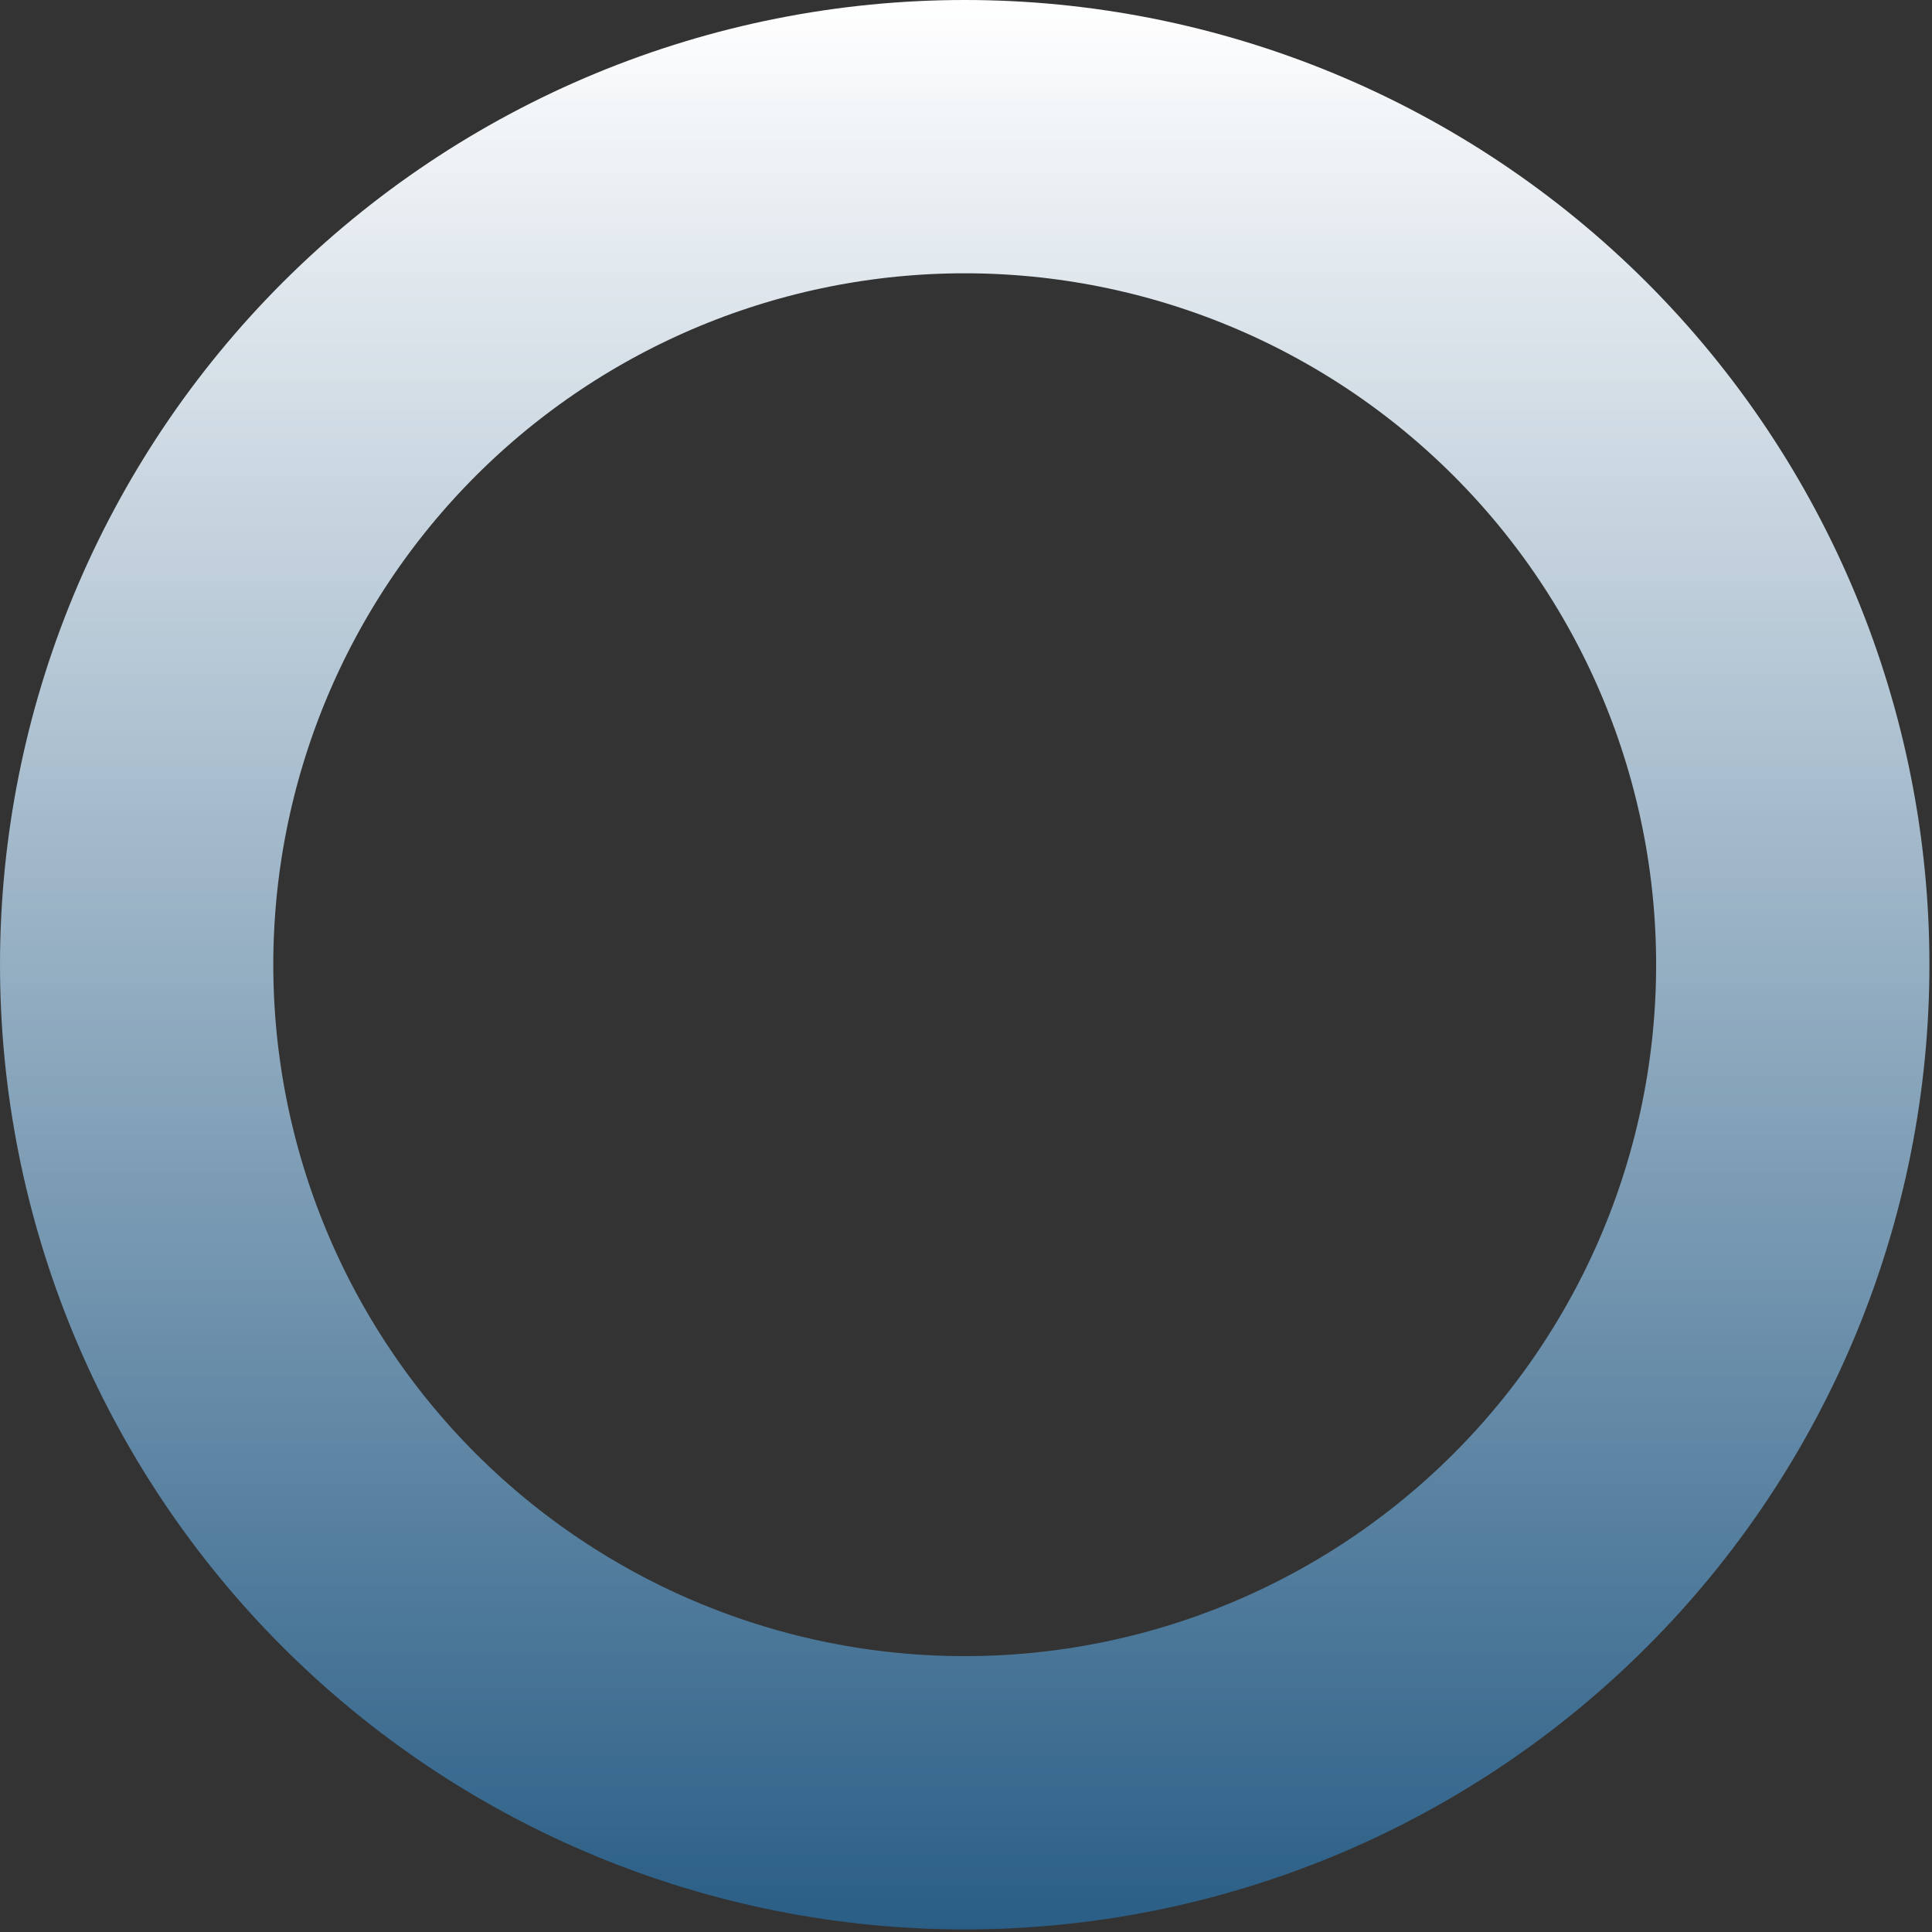 <svg xmlns="http://www.w3.org/2000/svg" xmlns:xlink="http://www.w3.org/1999/xlink" width="706" zoomAndPan="magnify" viewBox="0 0 529.5 529.5" height="706" preserveAspectRatio="xMidYMid meet" version="1.2"><rect x="0" y="0" width="529.5" height="529.5" fill="#333333" stroke="none"/><defs><clipPath id="faf71ee7d6"><path d="M 0 0 L 529 0 L 529 529 L 0 529 Z M 0 0 "/></clipPath><linearGradient x1="353" gradientTransform="matrix(1,0,0,1,0,0)" y1="0" x2="353" gradientUnits="userSpaceOnUse" y2="706" id="d322a998b5"><stop style="stop-color:#ffffff;stop-opacity:1;" offset="0"/><stop style="stop-color:#fefeff;stop-opacity:1;" offset="0.004"/><stop style="stop-color:#fdfefe;stop-opacity:1;" offset="0.008"/><stop style="stop-color:#fdfdfe;stop-opacity:1;" offset="0.012"/><stop style="stop-color:#fcfcfd;stop-opacity:1;" offset="0.016"/><stop style="stop-color:#fbfcfd;stop-opacity:1;" offset="0.02"/><stop style="stop-color:#fafbfc;stop-opacity:1;" offset="0.023"/><stop style="stop-color:#f9fbfc;stop-opacity:1;" offset="0.027"/><stop style="stop-color:#f8fafb;stop-opacity:1;" offset="0.031"/><stop style="stop-color:#f8f9fb;stop-opacity:1;" offset="0.035"/><stop style="stop-color:#f7f9fa;stop-opacity:1;" offset="0.039"/><stop style="stop-color:#f6f8fa;stop-opacity:1;" offset="0.043"/><stop style="stop-color:#f5f7f9;stop-opacity:1;" offset="0.047"/><stop style="stop-color:#f4f7f9;stop-opacity:1;" offset="0.051"/><stop style="stop-color:#f3f6f8;stop-opacity:1;" offset="0.055"/><stop style="stop-color:#f3f6f8;stop-opacity:1;" offset="0.059"/><stop style="stop-color:#f2f5f7;stop-opacity:1;" offset="0.062"/><stop style="stop-color:#f1f4f7;stop-opacity:1;" offset="0.066"/><stop style="stop-color:#f0f4f6;stop-opacity:1;" offset="0.07"/><stop style="stop-color:#eff3f6;stop-opacity:1;" offset="0.074"/><stop style="stop-color:#eef2f6;stop-opacity:1;" offset="0.078"/><stop style="stop-color:#eef2f5;stop-opacity:1;" offset="0.082"/><stop style="stop-color:#edf1f5;stop-opacity:1;" offset="0.086"/><stop style="stop-color:#ecf1f4;stop-opacity:1;" offset="0.09"/><stop style="stop-color:#ebf0f4;stop-opacity:1;" offset="0.094"/><stop style="stop-color:#eaeff3;stop-opacity:1;" offset="0.098"/><stop style="stop-color:#e9eff3;stop-opacity:1;" offset="0.102"/><stop style="stop-color:#e9eef2;stop-opacity:1;" offset="0.105"/><stop style="stop-color:#e8edf2;stop-opacity:1;" offset="0.109"/><stop style="stop-color:#e7edf1;stop-opacity:1;" offset="0.113"/><stop style="stop-color:#e6ecf1;stop-opacity:1;" offset="0.117"/><stop style="stop-color:#e5ebf0;stop-opacity:1;" offset="0.121"/><stop style="stop-color:#e4ebf0;stop-opacity:1;" offset="0.125"/><stop style="stop-color:#e4eaef;stop-opacity:1;" offset="0.129"/><stop style="stop-color:#e3eaef;stop-opacity:1;" offset="0.133"/><stop style="stop-color:#e2e9ee;stop-opacity:1;" offset="0.137"/><stop style="stop-color:#e1e8ee;stop-opacity:1;" offset="0.141"/><stop style="stop-color:#e0e8ee;stop-opacity:1;" offset="0.145"/><stop style="stop-color:#dfe7ed;stop-opacity:1;" offset="0.148"/><stop style="stop-color:#dfe6ed;stop-opacity:1;" offset="0.152"/><stop style="stop-color:#dee6ec;stop-opacity:1;" offset="0.156"/><stop style="stop-color:#dde5ec;stop-opacity:1;" offset="0.16"/><stop style="stop-color:#dce5eb;stop-opacity:1;" offset="0.164"/><stop style="stop-color:#dbe4eb;stop-opacity:1;" offset="0.168"/><stop style="stop-color:#dae3ea;stop-opacity:1;" offset="0.172"/><stop style="stop-color:#dae3ea;stop-opacity:1;" offset="0.176"/><stop style="stop-color:#d9e2e9;stop-opacity:1;" offset="0.18"/><stop style="stop-color:#d8e1e9;stop-opacity:1;" offset="0.184"/><stop style="stop-color:#d7e1e8;stop-opacity:1;" offset="0.188"/><stop style="stop-color:#d6e0e8;stop-opacity:1;" offset="0.191"/><stop style="stop-color:#d5e0e7;stop-opacity:1;" offset="0.195"/><stop style="stop-color:#d5dfe7;stop-opacity:1;" offset="0.199"/><stop style="stop-color:#d4dee6;stop-opacity:1;" offset="0.203"/><stop style="stop-color:#d3dee6;stop-opacity:1;" offset="0.207"/><stop style="stop-color:#d2dde5;stop-opacity:1;" offset="0.211"/><stop style="stop-color:#d1dce5;stop-opacity:1;" offset="0.215"/><stop style="stop-color:#d0dce5;stop-opacity:1;" offset="0.219"/><stop style="stop-color:#d0dbe4;stop-opacity:1;" offset="0.223"/><stop style="stop-color:#cfdbe4;stop-opacity:1;" offset="0.227"/><stop style="stop-color:#cedae3;stop-opacity:1;" offset="0.23"/><stop style="stop-color:#cdd9e3;stop-opacity:1;" offset="0.234"/><stop style="stop-color:#ccd9e2;stop-opacity:1;" offset="0.238"/><stop style="stop-color:#cbd8e2;stop-opacity:1;" offset="0.242"/><stop style="stop-color:#cbd7e1;stop-opacity:1;" offset="0.246"/><stop style="stop-color:#cad7e1;stop-opacity:1;" offset="0.25"/><stop style="stop-color:#c9d6e0;stop-opacity:1;" offset="0.254"/><stop style="stop-color:#c8d5e0;stop-opacity:1;" offset="0.258"/><stop style="stop-color:#c7d5df;stop-opacity:1;" offset="0.262"/><stop style="stop-color:#c6d4df;stop-opacity:1;" offset="0.266"/><stop style="stop-color:#c6d4de;stop-opacity:1;" offset="0.27"/><stop style="stop-color:#c5d3de;stop-opacity:1;" offset="0.273"/><stop style="stop-color:#c4d2dd;stop-opacity:1;" offset="0.277"/><stop style="stop-color:#c3d2dd;stop-opacity:1;" offset="0.281"/><stop style="stop-color:#c2d1dc;stop-opacity:1;" offset="0.285"/><stop style="stop-color:#c1d0dc;stop-opacity:1;" offset="0.289"/><stop style="stop-color:#c1d0dc;stop-opacity:1;" offset="0.293"/><stop style="stop-color:#c0cfdb;stop-opacity:1;" offset="0.297"/><stop style="stop-color:#bfcfdb;stop-opacity:1;" offset="0.301"/><stop style="stop-color:#beceda;stop-opacity:1;" offset="0.305"/><stop style="stop-color:#bdcdda;stop-opacity:1;" offset="0.309"/><stop style="stop-color:#bccdd9;stop-opacity:1;" offset="0.312"/><stop style="stop-color:#bcccd9;stop-opacity:1;" offset="0.316"/><stop style="stop-color:#bbcbd8;stop-opacity:1;" offset="0.32"/><stop style="stop-color:#bacbd8;stop-opacity:1;" offset="0.324"/><stop style="stop-color:#b9cad7;stop-opacity:1;" offset="0.328"/><stop style="stop-color:#b8cad7;stop-opacity:1;" offset="0.332"/><stop style="stop-color:#b7c9d6;stop-opacity:1;" offset="0.336"/><stop style="stop-color:#b7c8d6;stop-opacity:1;" offset="0.34"/><stop style="stop-color:#b6c8d5;stop-opacity:1;" offset="0.344"/><stop style="stop-color:#b5c7d5;stop-opacity:1;" offset="0.348"/><stop style="stop-color:#b4c6d4;stop-opacity:1;" offset="0.352"/><stop style="stop-color:#b3c6d4;stop-opacity:1;" offset="0.355"/><stop style="stop-color:#b2c5d4;stop-opacity:1;" offset="0.359"/><stop style="stop-color:#b2c5d3;stop-opacity:1;" offset="0.363"/><stop style="stop-color:#b1c4d3;stop-opacity:1;" offset="0.367"/><stop style="stop-color:#b0c3d2;stop-opacity:1;" offset="0.371"/><stop style="stop-color:#afc3d2;stop-opacity:1;" offset="0.375"/><stop style="stop-color:#aec2d1;stop-opacity:1;" offset="0.379"/><stop style="stop-color:#adc1d1;stop-opacity:1;" offset="0.383"/><stop style="stop-color:#adc1d0;stop-opacity:1;" offset="0.387"/><stop style="stop-color:#acc0d0;stop-opacity:1;" offset="0.391"/><stop style="stop-color:#abbfcf;stop-opacity:1;" offset="0.395"/><stop style="stop-color:#aabfcf;stop-opacity:1;" offset="0.398"/><stop style="stop-color:#a9bece;stop-opacity:1;" offset="0.402"/><stop style="stop-color:#a8bece;stop-opacity:1;" offset="0.406"/><stop style="stop-color:#a8bdcd;stop-opacity:1;" offset="0.41"/><stop style="stop-color:#a7bccd;stop-opacity:1;" offset="0.414"/><stop style="stop-color:#a6bccc;stop-opacity:1;" offset="0.418"/><stop style="stop-color:#a5bbcc;stop-opacity:1;" offset="0.422"/><stop style="stop-color:#a4bacb;stop-opacity:1;" offset="0.426"/><stop style="stop-color:#a3bacb;stop-opacity:1;" offset="0.43"/><stop style="stop-color:#a3b9cb;stop-opacity:1;" offset="0.434"/><stop style="stop-color:#a2b9ca;stop-opacity:1;" offset="0.438"/><stop style="stop-color:#a1b8ca;stop-opacity:1;" offset="0.441"/><stop style="stop-color:#a0b7c9;stop-opacity:1;" offset="0.445"/><stop style="stop-color:#9fb7c9;stop-opacity:1;" offset="0.449"/><stop style="stop-color:#9eb6c8;stop-opacity:1;" offset="0.453"/><stop style="stop-color:#9eb5c8;stop-opacity:1;" offset="0.457"/><stop style="stop-color:#9db5c7;stop-opacity:1;" offset="0.461"/><stop style="stop-color:#9cb4c7;stop-opacity:1;" offset="0.465"/><stop style="stop-color:#9bb4c6;stop-opacity:1;" offset="0.469"/><stop style="stop-color:#9ab3c6;stop-opacity:1;" offset="0.473"/><stop style="stop-color:#99b2c5;stop-opacity:1;" offset="0.477"/><stop style="stop-color:#99b2c5;stop-opacity:1;" offset="0.48"/><stop style="stop-color:#98b1c4;stop-opacity:1;" offset="0.484"/><stop style="stop-color:#97b0c4;stop-opacity:1;" offset="0.488"/><stop style="stop-color:#96b0c3;stop-opacity:1;" offset="0.492"/><stop style="stop-color:#95afc3;stop-opacity:1;" offset="0.496"/><stop style="stop-color:#94aec2;stop-opacity:1;" offset="0.5"/><stop style="stop-color:#94aec2;stop-opacity:1;" offset="0.504"/><stop style="stop-color:#93adc2;stop-opacity:1;" offset="0.508"/><stop style="stop-color:#92adc1;stop-opacity:1;" offset="0.512"/><stop style="stop-color:#91acc1;stop-opacity:1;" offset="0.516"/><stop style="stop-color:#90abc0;stop-opacity:1;" offset="0.52"/><stop style="stop-color:#90abc0;stop-opacity:1;" offset="0.523"/><stop style="stop-color:#8faabf;stop-opacity:1;" offset="0.527"/><stop style="stop-color:#8ea9bf;stop-opacity:1;" offset="0.531"/><stop style="stop-color:#8da9be;stop-opacity:1;" offset="0.535"/><stop style="stop-color:#8ca8be;stop-opacity:1;" offset="0.539"/><stop style="stop-color:#8ba8bd;stop-opacity:1;" offset="0.543"/><stop style="stop-color:#8ba7bd;stop-opacity:1;" offset="0.547"/><stop style="stop-color:#8aa6bc;stop-opacity:1;" offset="0.551"/><stop style="stop-color:#89a6bc;stop-opacity:1;" offset="0.555"/><stop style="stop-color:#88a5bb;stop-opacity:1;" offset="0.559"/><stop style="stop-color:#87a4bb;stop-opacity:1;" offset="0.562"/><stop style="stop-color:#86a4ba;stop-opacity:1;" offset="0.566"/><stop style="stop-color:#86a3ba;stop-opacity:1;" offset="0.57"/><stop style="stop-color:#85a3ba;stop-opacity:1;" offset="0.574"/><stop style="stop-color:#84a2b9;stop-opacity:1;" offset="0.578"/><stop style="stop-color:#83a1b9;stop-opacity:1;" offset="0.582"/><stop style="stop-color:#82a1b8;stop-opacity:1;" offset="0.586"/><stop style="stop-color:#81a0b8;stop-opacity:1;" offset="0.59"/><stop style="stop-color:#819fb7;stop-opacity:1;" offset="0.594"/><stop style="stop-color:#809fb7;stop-opacity:1;" offset="0.598"/><stop style="stop-color:#7f9eb6;stop-opacity:1;" offset="0.602"/><stop style="stop-color:#7e9eb6;stop-opacity:1;" offset="0.605"/><stop style="stop-color:#7d9db5;stop-opacity:1;" offset="0.609"/><stop style="stop-color:#7c9cb5;stop-opacity:1;" offset="0.613"/><stop style="stop-color:#7c9cb4;stop-opacity:1;" offset="0.617"/><stop style="stop-color:#7b9bb4;stop-opacity:1;" offset="0.621"/><stop style="stop-color:#7a9ab3;stop-opacity:1;" offset="0.625"/><stop style="stop-color:#799ab3;stop-opacity:1;" offset="0.629"/><stop style="stop-color:#7899b2;stop-opacity:1;" offset="0.633"/><stop style="stop-color:#7798b2;stop-opacity:1;" offset="0.637"/><stop style="stop-color:#7798b1;stop-opacity:1;" offset="0.641"/><stop style="stop-color:#7697b1;stop-opacity:1;" offset="0.645"/><stop style="stop-color:#7597b1;stop-opacity:1;" offset="0.648"/><stop style="stop-color:#7496b0;stop-opacity:1;" offset="0.652"/><stop style="stop-color:#7395b0;stop-opacity:1;" offset="0.656"/><stop style="stop-color:#7295af;stop-opacity:1;" offset="0.66"/><stop style="stop-color:#7294af;stop-opacity:1;" offset="0.664"/><stop style="stop-color:#7193ae;stop-opacity:1;" offset="0.668"/><stop style="stop-color:#7093ae;stop-opacity:1;" offset="0.672"/><stop style="stop-color:#6f92ad;stop-opacity:1;" offset="0.676"/><stop style="stop-color:#6e92ad;stop-opacity:1;" offset="0.68"/><stop style="stop-color:#6d91ac;stop-opacity:1;" offset="0.684"/><stop style="stop-color:#6d90ac;stop-opacity:1;" offset="0.688"/><stop style="stop-color:#6c90ab;stop-opacity:1;" offset="0.691"/><stop style="stop-color:#6b8fab;stop-opacity:1;" offset="0.695"/><stop style="stop-color:#6a8eaa;stop-opacity:1;" offset="0.699"/><stop style="stop-color:#698eaa;stop-opacity:1;" offset="0.703"/><stop style="stop-color:#688da9;stop-opacity:1;" offset="0.707"/><stop style="stop-color:#688da9;stop-opacity:1;" offset="0.711"/><stop style="stop-color:#678ca9;stop-opacity:1;" offset="0.715"/><stop style="stop-color:#668ba8;stop-opacity:1;" offset="0.719"/><stop style="stop-color:#658ba8;stop-opacity:1;" offset="0.723"/><stop style="stop-color:#648aa7;stop-opacity:1;" offset="0.727"/><stop style="stop-color:#6389a7;stop-opacity:1;" offset="0.73"/><stop style="stop-color:#6389a6;stop-opacity:1;" offset="0.734"/><stop style="stop-color:#6288a6;stop-opacity:1;" offset="0.738"/><stop style="stop-color:#6187a5;stop-opacity:1;" offset="0.742"/><stop style="stop-color:#6087a5;stop-opacity:1;" offset="0.746"/><stop style="stop-color:#5f86a4;stop-opacity:1;" offset="0.75"/><stop style="stop-color:#5e86a4;stop-opacity:1;" offset="0.754"/><stop style="stop-color:#5e85a3;stop-opacity:1;" offset="0.758"/><stop style="stop-color:#5d84a3;stop-opacity:1;" offset="0.762"/><stop style="stop-color:#5c84a2;stop-opacity:1;" offset="0.766"/><stop style="stop-color:#5b83a2;stop-opacity:1;" offset="0.77"/><stop style="stop-color:#5a82a1;stop-opacity:1;" offset="0.773"/><stop style="stop-color:#5982a1;stop-opacity:1;" offset="0.777"/><stop style="stop-color:#5981a0;stop-opacity:1;" offset="0.781"/><stop style="stop-color:#5881a0;stop-opacity:1;" offset="0.785"/><stop style="stop-color:#5780a0;stop-opacity:1;" offset="0.789"/><stop style="stop-color:#567f9f;stop-opacity:1;" offset="0.793"/><stop style="stop-color:#557f9f;stop-opacity:1;" offset="0.797"/><stop style="stop-color:#547e9e;stop-opacity:1;" offset="0.801"/><stop style="stop-color:#547d9e;stop-opacity:1;" offset="0.805"/><stop style="stop-color:#537d9d;stop-opacity:1;" offset="0.809"/><stop style="stop-color:#527c9d;stop-opacity:1;" offset="0.812"/><stop style="stop-color:#517c9c;stop-opacity:1;" offset="0.816"/><stop style="stop-color:#507b9c;stop-opacity:1;" offset="0.82"/><stop style="stop-color:#4f7a9b;stop-opacity:1;" offset="0.824"/><stop style="stop-color:#4f7a9b;stop-opacity:1;" offset="0.828"/><stop style="stop-color:#4e799a;stop-opacity:1;" offset="0.832"/><stop style="stop-color:#4d789a;stop-opacity:1;" offset="0.836"/><stop style="stop-color:#4c7899;stop-opacity:1;" offset="0.84"/><stop style="stop-color:#4b7799;stop-opacity:1;" offset="0.844"/><stop style="stop-color:#4a7798;stop-opacity:1;" offset="0.848"/><stop style="stop-color:#4a7698;stop-opacity:1;" offset="0.852"/><stop style="stop-color:#497597;stop-opacity:1;" offset="0.855"/><stop style="stop-color:#487597;stop-opacity:1;" offset="0.859"/><stop style="stop-color:#477497;stop-opacity:1;" offset="0.863"/><stop style="stop-color:#467396;stop-opacity:1;" offset="0.867"/><stop style="stop-color:#457396;stop-opacity:1;" offset="0.871"/><stop style="stop-color:#457295;stop-opacity:1;" offset="0.875"/><stop style="stop-color:#447195;stop-opacity:1;" offset="0.879"/><stop style="stop-color:#437194;stop-opacity:1;" offset="0.883"/><stop style="stop-color:#427094;stop-opacity:1;" offset="0.887"/><stop style="stop-color:#417093;stop-opacity:1;" offset="0.891"/><stop style="stop-color:#406f93;stop-opacity:1;" offset="0.895"/><stop style="stop-color:#406e92;stop-opacity:1;" offset="0.898"/><stop style="stop-color:#3f6e92;stop-opacity:1;" offset="0.902"/><stop style="stop-color:#3e6d91;stop-opacity:1;" offset="0.906"/><stop style="stop-color:#3d6c91;stop-opacity:1;" offset="0.91"/><stop style="stop-color:#3c6c90;stop-opacity:1;" offset="0.914"/><stop style="stop-color:#3b6b90;stop-opacity:1;" offset="0.918"/><stop style="stop-color:#3b6b8f;stop-opacity:1;" offset="0.922"/><stop style="stop-color:#3a6a8f;stop-opacity:1;" offset="0.926"/><stop style="stop-color:#39698f;stop-opacity:1;" offset="0.93"/><stop style="stop-color:#38698e;stop-opacity:1;" offset="0.934"/><stop style="stop-color:#37688e;stop-opacity:1;" offset="0.938"/><stop style="stop-color:#36678d;stop-opacity:1;" offset="0.941"/><stop style="stop-color:#36678d;stop-opacity:1;" offset="0.945"/><stop style="stop-color:#35668c;stop-opacity:1;" offset="0.949"/><stop style="stop-color:#34668c;stop-opacity:1;" offset="0.953"/><stop style="stop-color:#33658b;stop-opacity:1;" offset="0.957"/><stop style="stop-color:#32648b;stop-opacity:1;" offset="0.961"/><stop style="stop-color:#31648a;stop-opacity:1;" offset="0.965"/><stop style="stop-color:#31638a;stop-opacity:1;" offset="0.969"/><stop style="stop-color:#306289;stop-opacity:1;" offset="0.973"/><stop style="stop-color:#2f6289;stop-opacity:1;" offset="0.977"/><stop style="stop-color:#2e6188;stop-opacity:1;" offset="0.98"/><stop style="stop-color:#2d6188;stop-opacity:1;" offset="0.984"/><stop style="stop-color:#2c6087;stop-opacity:1;" offset="0.988"/><stop style="stop-color:#2c5f87;stop-opacity:1;" offset="0.992"/><stop style="stop-color:#2b5f86;stop-opacity:1;" offset="0.996"/><stop style="stop-color:#2a5e86;stop-opacity:1;" offset="1"/></linearGradient></defs><g id="890703d0bd"><g clip-rule="nonzero" clip-path="url(#faf71ee7d6)"><path style="fill:none;stroke-width:100;stroke-linecap:butt;stroke-linejoin:miter;stroke:url(#d322a998b5);stroke-miterlimit:4;" d="M 655.999 353 C 655.999 357.958 655.879 362.915 655.634 367.868 C 655.389 372.821 655.029 377.763 654.539 382.7 C 654.055 387.637 653.45 392.553 652.72 397.458 C 651.995 402.364 651.146 407.249 650.176 412.113 C 649.211 416.977 648.122 421.815 646.918 426.621 C 645.713 431.433 644.394 436.208 642.95 440.958 C 641.511 445.702 639.958 450.409 638.29 455.075 C 636.616 459.746 634.833 464.37 632.936 468.953 C 631.038 473.535 629.031 478.066 626.909 482.549 C 624.787 487.032 622.561 491.459 620.221 495.832 C 617.885 500.206 615.44 504.518 612.891 508.772 C 610.341 513.026 607.688 517.217 604.935 521.336 C 602.183 525.459 599.326 529.515 596.37 533.498 C 593.419 537.481 590.369 541.386 587.221 545.223 C 584.077 549.055 580.84 552.808 577.508 556.483 C 574.177 560.159 570.757 563.745 567.254 567.254 C 563.745 570.757 560.159 574.177 556.483 577.508 C 552.808 580.84 549.054 584.077 545.223 587.221 C 541.386 590.37 537.481 593.419 533.498 596.37 C 529.515 599.326 525.459 602.183 521.336 604.935 C 517.217 607.688 513.026 610.342 508.772 612.891 C 504.518 615.44 500.206 617.885 495.832 620.221 C 491.458 622.561 487.032 624.787 482.549 626.909 C 478.066 629.031 473.535 631.038 468.953 632.936 C 464.37 634.833 459.746 636.616 455.075 638.29 C 450.409 639.958 445.702 641.512 440.958 642.95 C 436.208 644.394 431.433 645.713 426.621 646.918 C 421.815 648.122 416.977 649.212 412.113 650.176 C 407.249 651.146 402.364 651.995 397.458 652.72 C 392.553 653.45 387.637 654.055 382.7 654.539 C 377.763 655.03 372.82 655.389 367.868 655.634 C 362.915 655.879 357.958 655.999 353 655.999 C 348.042 655.999 343.084 655.879 338.132 655.634 C 333.179 655.389 328.237 655.03 323.3 654.539 C 318.368 654.055 313.447 653.45 308.541 652.72 C 303.635 651.995 298.751 651.146 293.887 650.176 C 289.023 649.212 284.185 648.122 279.378 646.918 C 274.566 645.713 269.791 644.394 265.042 642.95 C 260.298 641.512 255.59 639.958 250.924 638.29 C 246.253 636.616 241.629 634.833 237.047 632.936 C 232.464 631.038 227.934 629.031 223.45 626.909 C 218.967 624.787 214.541 622.561 210.167 620.221 C 205.793 617.885 201.482 615.44 197.228 612.891 C 192.974 610.342 188.787 607.688 184.664 604.935 C 180.54 602.183 176.484 599.326 172.501 596.37 C 168.518 593.419 164.614 590.37 160.777 587.221 C 156.945 584.077 153.191 580.84 149.516 577.508 C 145.846 574.177 142.254 570.757 138.745 567.254 C 135.242 563.745 131.822 560.159 128.491 556.483 C 125.16 552.808 121.922 549.055 118.779 545.223 C 115.63 541.386 112.58 537.481 109.629 533.498 C 106.674 529.515 103.822 525.459 101.064 521.336 C 98.311 517.217 95.658 513.026 93.109 508.772 C 90.559 504.518 88.114 500.206 85.779 495.832 C 83.438 491.459 81.212 487.032 79.09 482.549 C 76.974 478.066 74.961 473.535 73.064 468.953 C 71.166 464.37 69.383 459.746 67.71 455.075 C 66.041 450.409 64.488 445.702 63.049 440.958 C 61.61 436.208 60.286 431.433 59.082 426.621 C 57.878 421.815 56.788 416.977 55.823 412.113 C 54.854 407.249 54.009 402.364 53.279 397.458 C 52.55 392.553 51.945 387.637 51.46 382.7 C 50.975 377.763 50.61 372.821 50.365 367.868 C 50.12 362.915 50 357.958 50 353 C 50 348.042 50.12 343.084 50.365 338.132 C 50.61 333.179 50.975 328.237 51.46 323.3 C 51.945 318.368 52.55 313.447 53.279 308.541 C 54.009 303.635 54.854 298.751 55.823 293.887 C 56.788 289.023 57.878 284.185 59.082 279.378 C 60.286 274.566 61.61 269.791 63.049 265.042 C 64.488 260.298 66.041 255.59 67.71 250.924 C 69.383 246.253 71.166 241.629 73.064 237.047 C 74.961 232.464 76.974 227.934 79.09 223.45 C 81.212 218.967 83.438 214.541 85.779 210.167 C 88.114 205.793 90.559 201.482 93.109 197.228 C 95.658 192.974 98.311 188.788 101.064 184.664 C 103.822 180.54 106.674 176.484 109.629 172.501 C 112.58 168.518 115.63 164.614 118.779 160.777 C 121.922 156.945 125.16 153.191 128.491 149.516 C 131.822 145.846 135.242 142.254 138.745 138.746 C 142.254 135.242 145.846 131.822 149.516 128.491 C 153.191 125.16 156.945 121.922 160.777 118.779 C 164.614 115.63 168.518 112.58 172.501 109.63 C 176.484 106.674 180.54 103.822 184.664 101.064 C 188.787 98.312 192.974 95.658 197.228 93.109 C 201.482 90.559 205.793 88.114 210.167 85.779 C 214.541 83.438 218.967 81.212 223.45 79.09 C 227.934 76.968 232.464 74.961 237.047 73.064 C 241.629 71.166 246.253 69.383 250.924 67.71 C 255.59 66.042 260.298 64.488 265.042 63.049 C 269.791 61.605 274.566 60.286 279.378 59.082 C 284.185 57.878 289.023 56.788 293.887 55.824 C 298.751 54.854 303.635 54.009 308.541 53.279 C 313.447 52.55 318.368 51.945 323.3 51.46 C 328.237 50.975 333.179 50.61 338.132 50.365 C 343.084 50.12 348.042 50 353 50 C 357.958 50 362.915 50.12 367.868 50.365 C 372.82 50.61 377.763 50.975 382.7 51.46 C 387.637 51.945 392.553 52.55 397.458 53.279 C 402.364 54.009 407.249 54.854 412.113 55.824 C 416.977 56.788 421.815 57.878 426.621 59.082 C 431.433 60.286 436.208 61.605 440.958 63.049 C 445.702 64.488 450.409 66.042 455.075 67.71 C 459.746 69.383 464.37 71.166 468.953 73.064 C 473.535 74.961 478.066 76.968 482.549 79.09 C 487.032 81.212 491.458 83.438 495.832 85.779 C 500.206 88.114 504.518 90.559 508.772 93.109 C 513.026 95.658 517.217 98.312 521.336 101.064 C 525.459 103.822 529.515 106.674 533.498 109.63 C 537.481 112.58 541.386 115.63 545.223 118.779 C 549.054 121.922 552.808 125.16 556.483 128.491 C 560.159 131.822 563.745 135.242 567.254 138.746 C 570.757 142.254 574.177 145.846 577.508 149.516 C 580.84 153.191 584.077 156.945 587.221 160.777 C 590.369 164.614 593.419 168.518 596.37 172.501 C 599.326 176.484 602.183 180.54 604.935 184.664 C 607.688 188.788 610.341 192.974 612.891 197.228 C 615.44 201.482 617.885 205.793 620.221 210.167 C 622.561 214.541 624.787 218.967 626.909 223.45 C 629.031 227.934 631.038 232.464 632.936 237.047 C 634.833 241.629 636.616 246.253 638.29 250.924 C 639.958 255.59 641.511 260.298 642.95 265.042 C 644.394 269.791 645.713 274.566 646.918 279.378 C 648.122 284.185 649.211 289.023 650.176 293.887 C 651.146 298.751 651.995 303.635 652.72 308.541 C 653.45 313.447 654.055 318.368 654.539 323.3 C 655.029 328.237 655.389 333.179 655.634 338.132 C 655.879 343.084 655.999 348.042 655.999 353 Z M 655.999 353 " transform="matrix(0.749,0,0,0.749,0,-0)"/></g></g></svg>